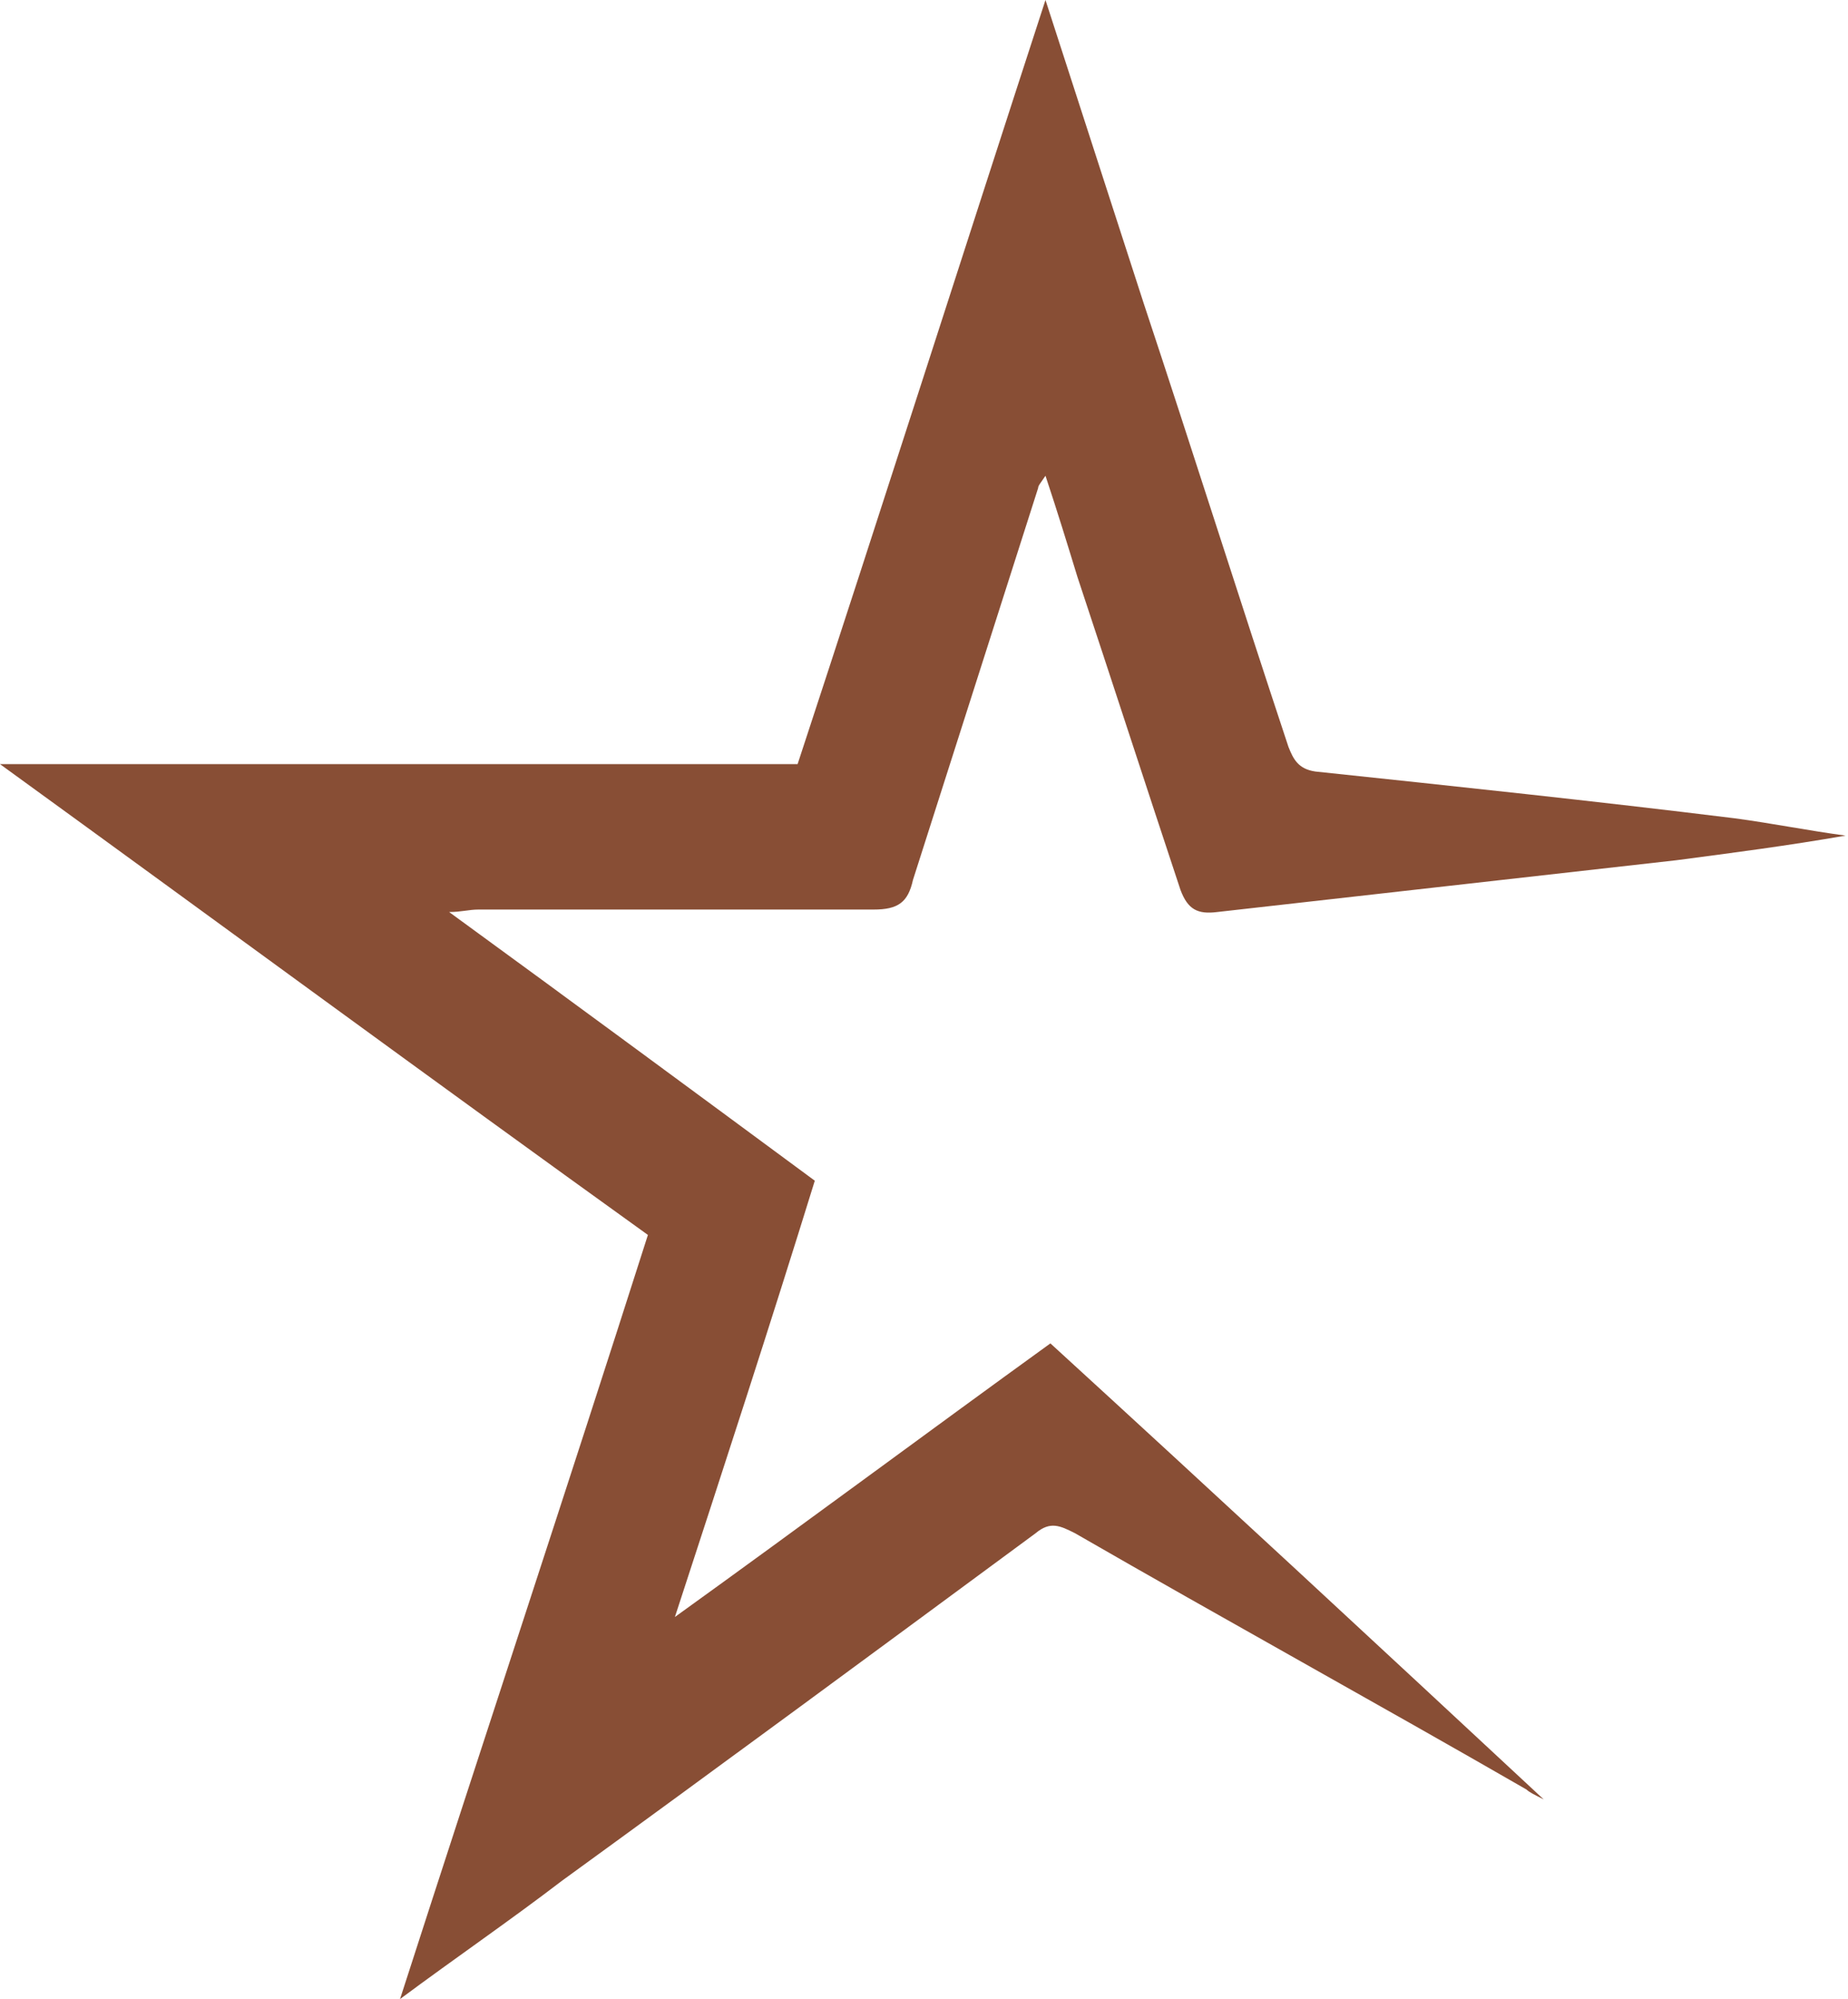 <?xml version="1.0" encoding="UTF-8"?> <svg xmlns="http://www.w3.org/2000/svg" width="98" height="106" viewBox="0 0 98 106" fill="none"> <g clip-path="url(#clip0)"> <path d="M81.862 95.413C73.012 87.179 64.422 79.206 55.703 71.233C49.195 75.938 42.688 80.774 35.79 85.741C38.393 77.768 40.866 70.187 43.209 62.607C36.831 57.901 30.454 53.196 23.817 48.36C24.468 48.36 24.858 48.229 25.378 48.229C32.406 48.229 39.304 48.229 46.332 48.229C47.633 48.229 48.154 47.837 48.414 46.661C50.627 39.734 52.839 32.806 55.052 25.879C55.052 25.748 55.182 25.618 55.442 25.226C56.093 27.186 56.614 28.885 57.134 30.584C58.956 36.074 60.778 41.694 62.6 47.184C62.991 48.229 63.511 48.491 64.552 48.36C72.621 47.445 80.821 46.53 88.89 45.615C91.883 45.223 94.876 44.831 97.87 44.308C95.918 44.047 93.966 43.655 92.013 43.393C84.595 42.478 77.177 41.694 69.758 40.91C68.847 40.779 68.587 40.257 68.327 39.603C65.724 31.761 63.251 23.919 60.648 16.076C58.956 10.848 57.264 5.62 55.442 0C51.017 13.593 46.722 27.055 42.297 40.518H0C11.713 49.014 22.906 57.248 34.359 65.482C30.064 78.945 25.639 92.276 21.214 106C24.207 103.778 27.07 101.818 29.803 99.726C38.263 93.583 46.592 87.44 54.922 81.297C55.703 80.644 56.223 80.905 57.004 81.297C64.943 85.872 73.012 90.316 80.951 94.89C81.081 95.021 81.341 95.152 81.862 95.413Z" fill="#884E35"></path> </g> <defs> <clipPath id="clip0"> <rect width="98" height="106" fill="white"></rect> </clipPath> </defs> </svg> 
